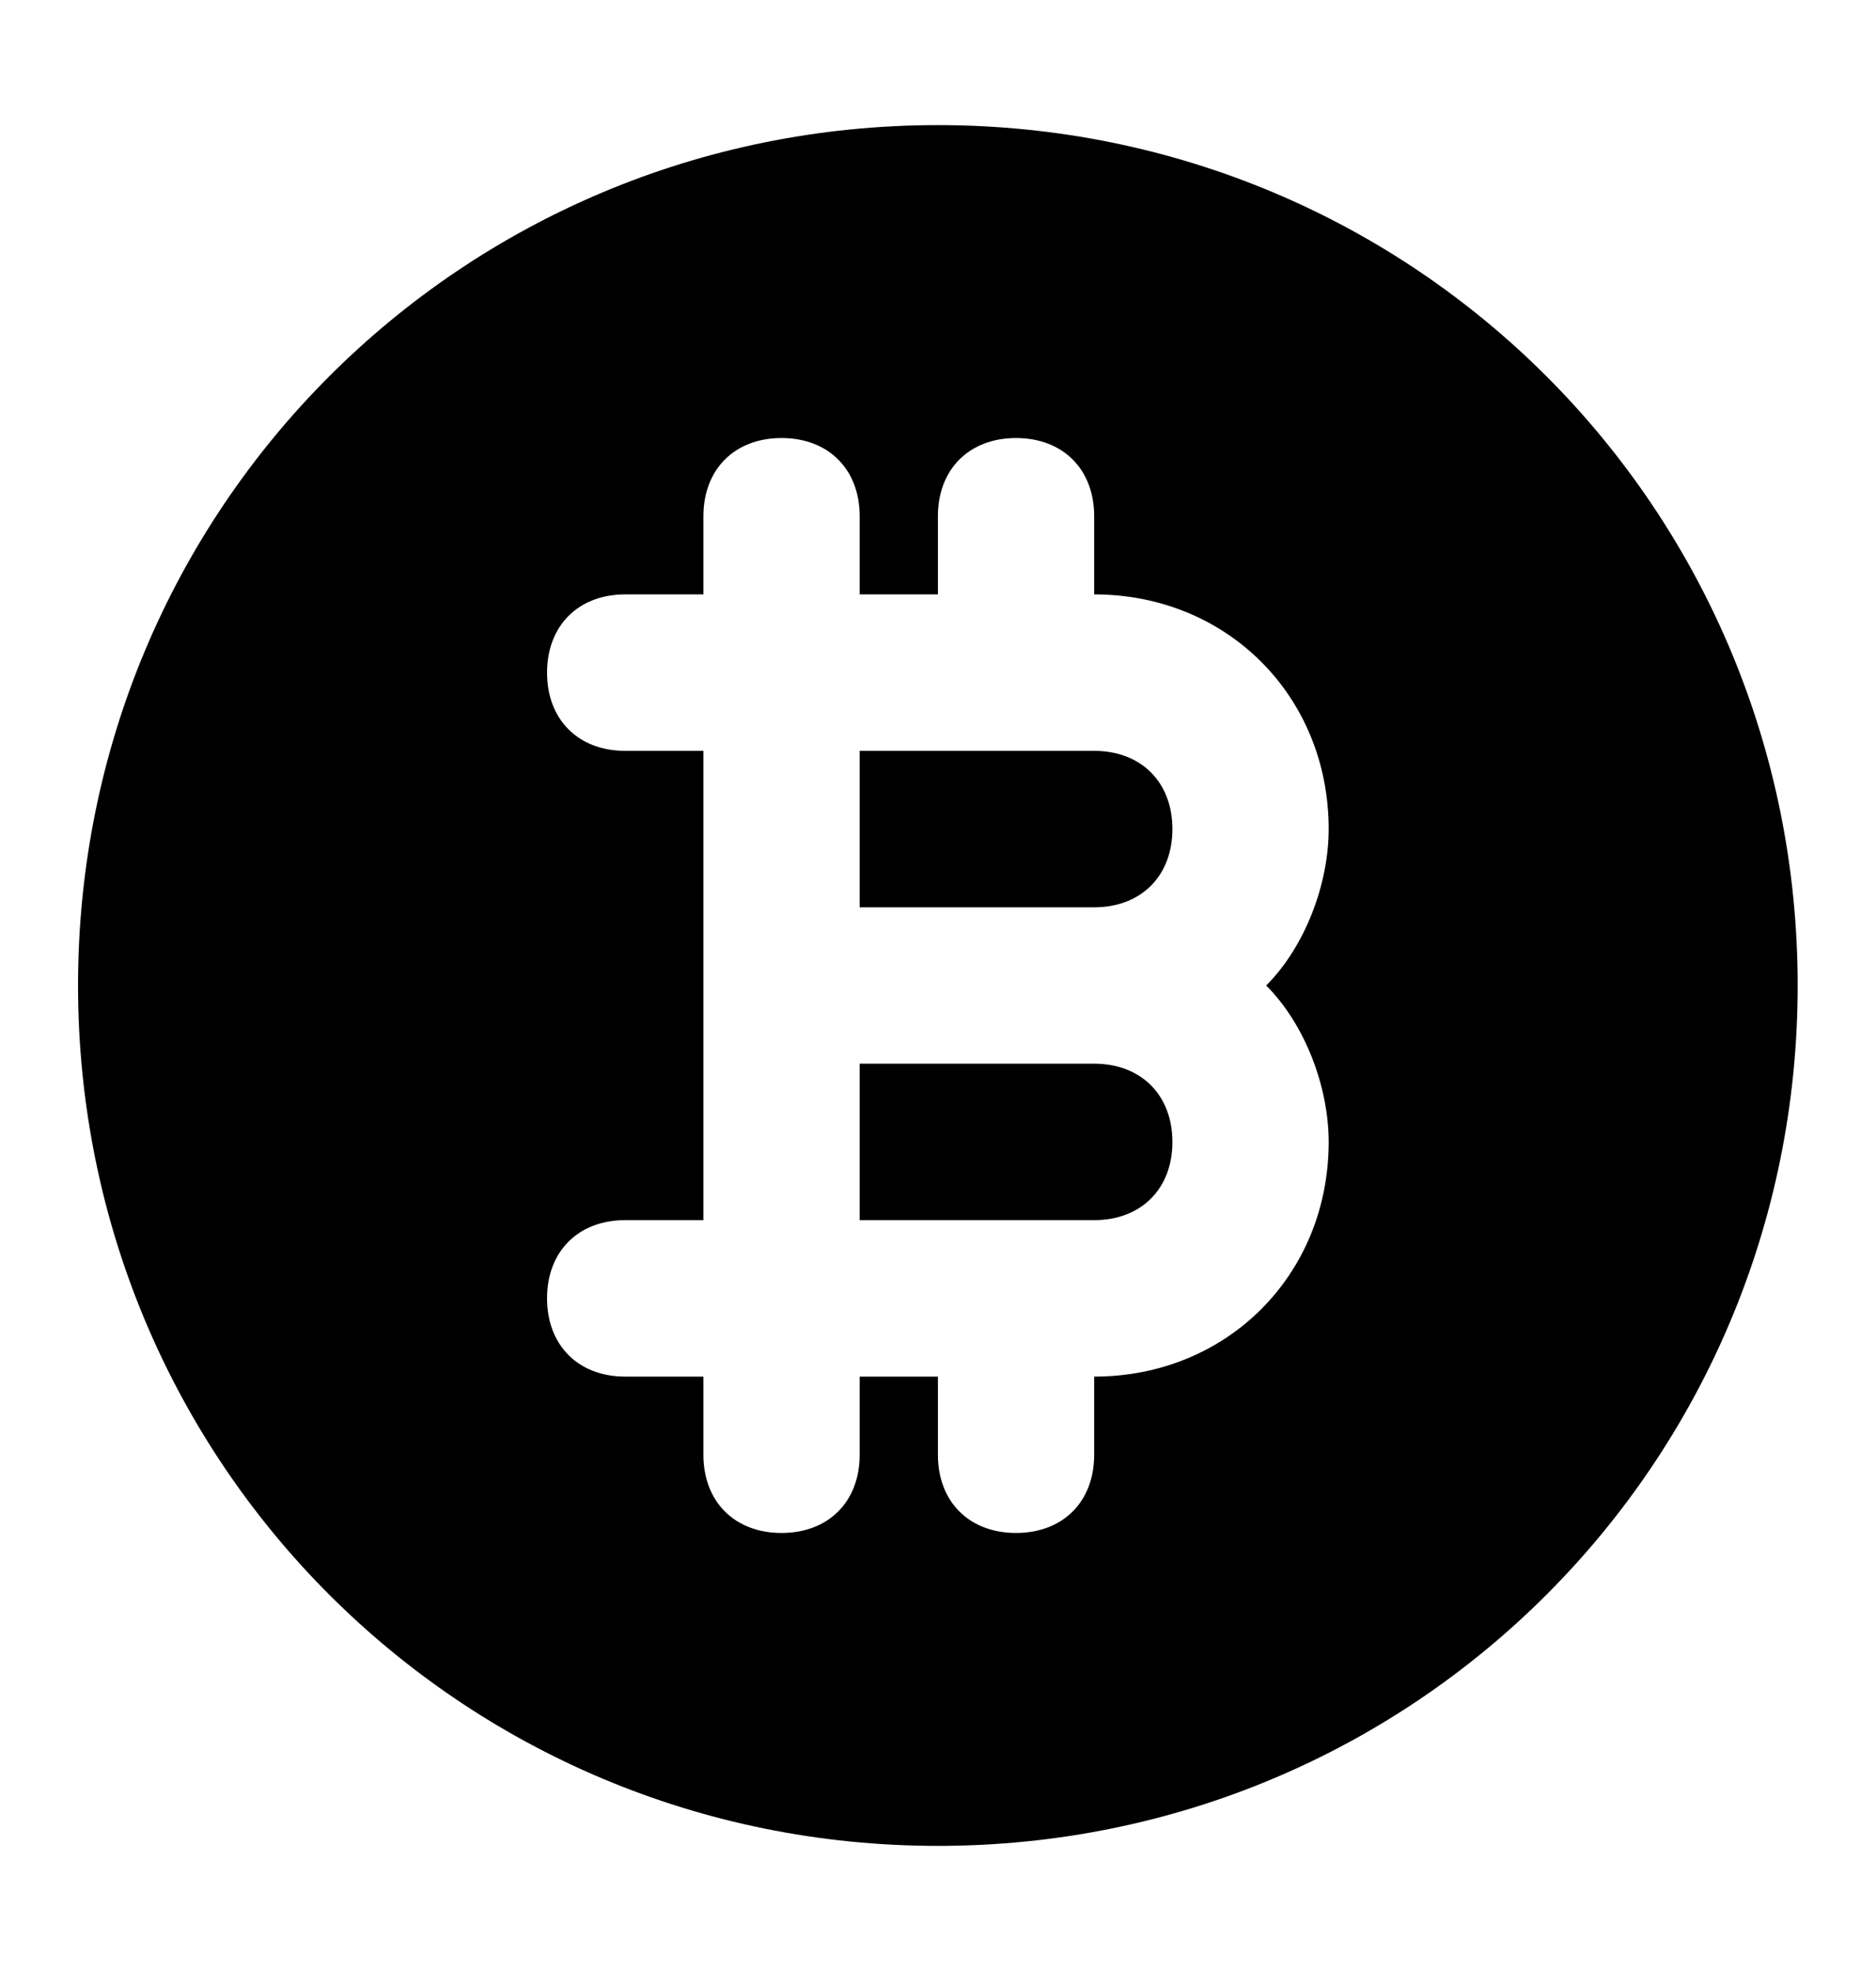 <svg width="20" height="21" viewBox="0 0 20 21" fill="none" xmlns="http://www.w3.org/2000/svg">
<path d="M11.665 11.333H9.165V13H11.665C12.165 13 12.499 12.667 12.499 12.167C12.499 11.667 12.165 11.333 11.665 11.333ZM11.665 8H9.165V9.667H11.665C12.165 9.667 12.499 9.333 12.499 8.833C12.499 8.333 12.165 8 11.665 8ZM9.999 1.333C4.915 1.333 0.832 5.417 0.832 10.5C0.832 15.583 4.915 19.667 9.999 19.667C15.082 19.667 19.165 15.583 19.165 10.5C19.165 5.417 15.082 1.333 9.999 1.333ZM14.165 12.167C14.165 13.583 13.082 14.667 11.665 14.667V15.5C11.665 16 11.332 16.333 10.832 16.333C10.332 16.333 9.999 16 9.999 15.5V14.667H9.165V15.5C9.165 16 8.832 16.333 8.332 16.333C7.832 16.333 7.499 16 7.499 15.5V14.667H6.665C6.165 14.667 5.832 14.333 5.832 13.833C5.832 13.333 6.165 13 6.665 13H7.499V8H6.665C6.165 8 5.832 7.667 5.832 7.167C5.832 6.667 6.165 6.333 6.665 6.333H7.499V5.5C7.499 5 7.832 4.667 8.332 4.667C8.832 4.667 9.165 5 9.165 5.5V6.333H9.999V5.5C9.999 5 10.332 4.667 10.832 4.667C11.332 4.667 11.665 5 11.665 5.5V6.333C13.082 6.333 14.165 7.417 14.165 8.833C14.165 9.417 13.915 10.083 13.499 10.5C13.915 10.917 14.165 11.583 14.165 12.167Z" fill="#000000"/>
</svg>

